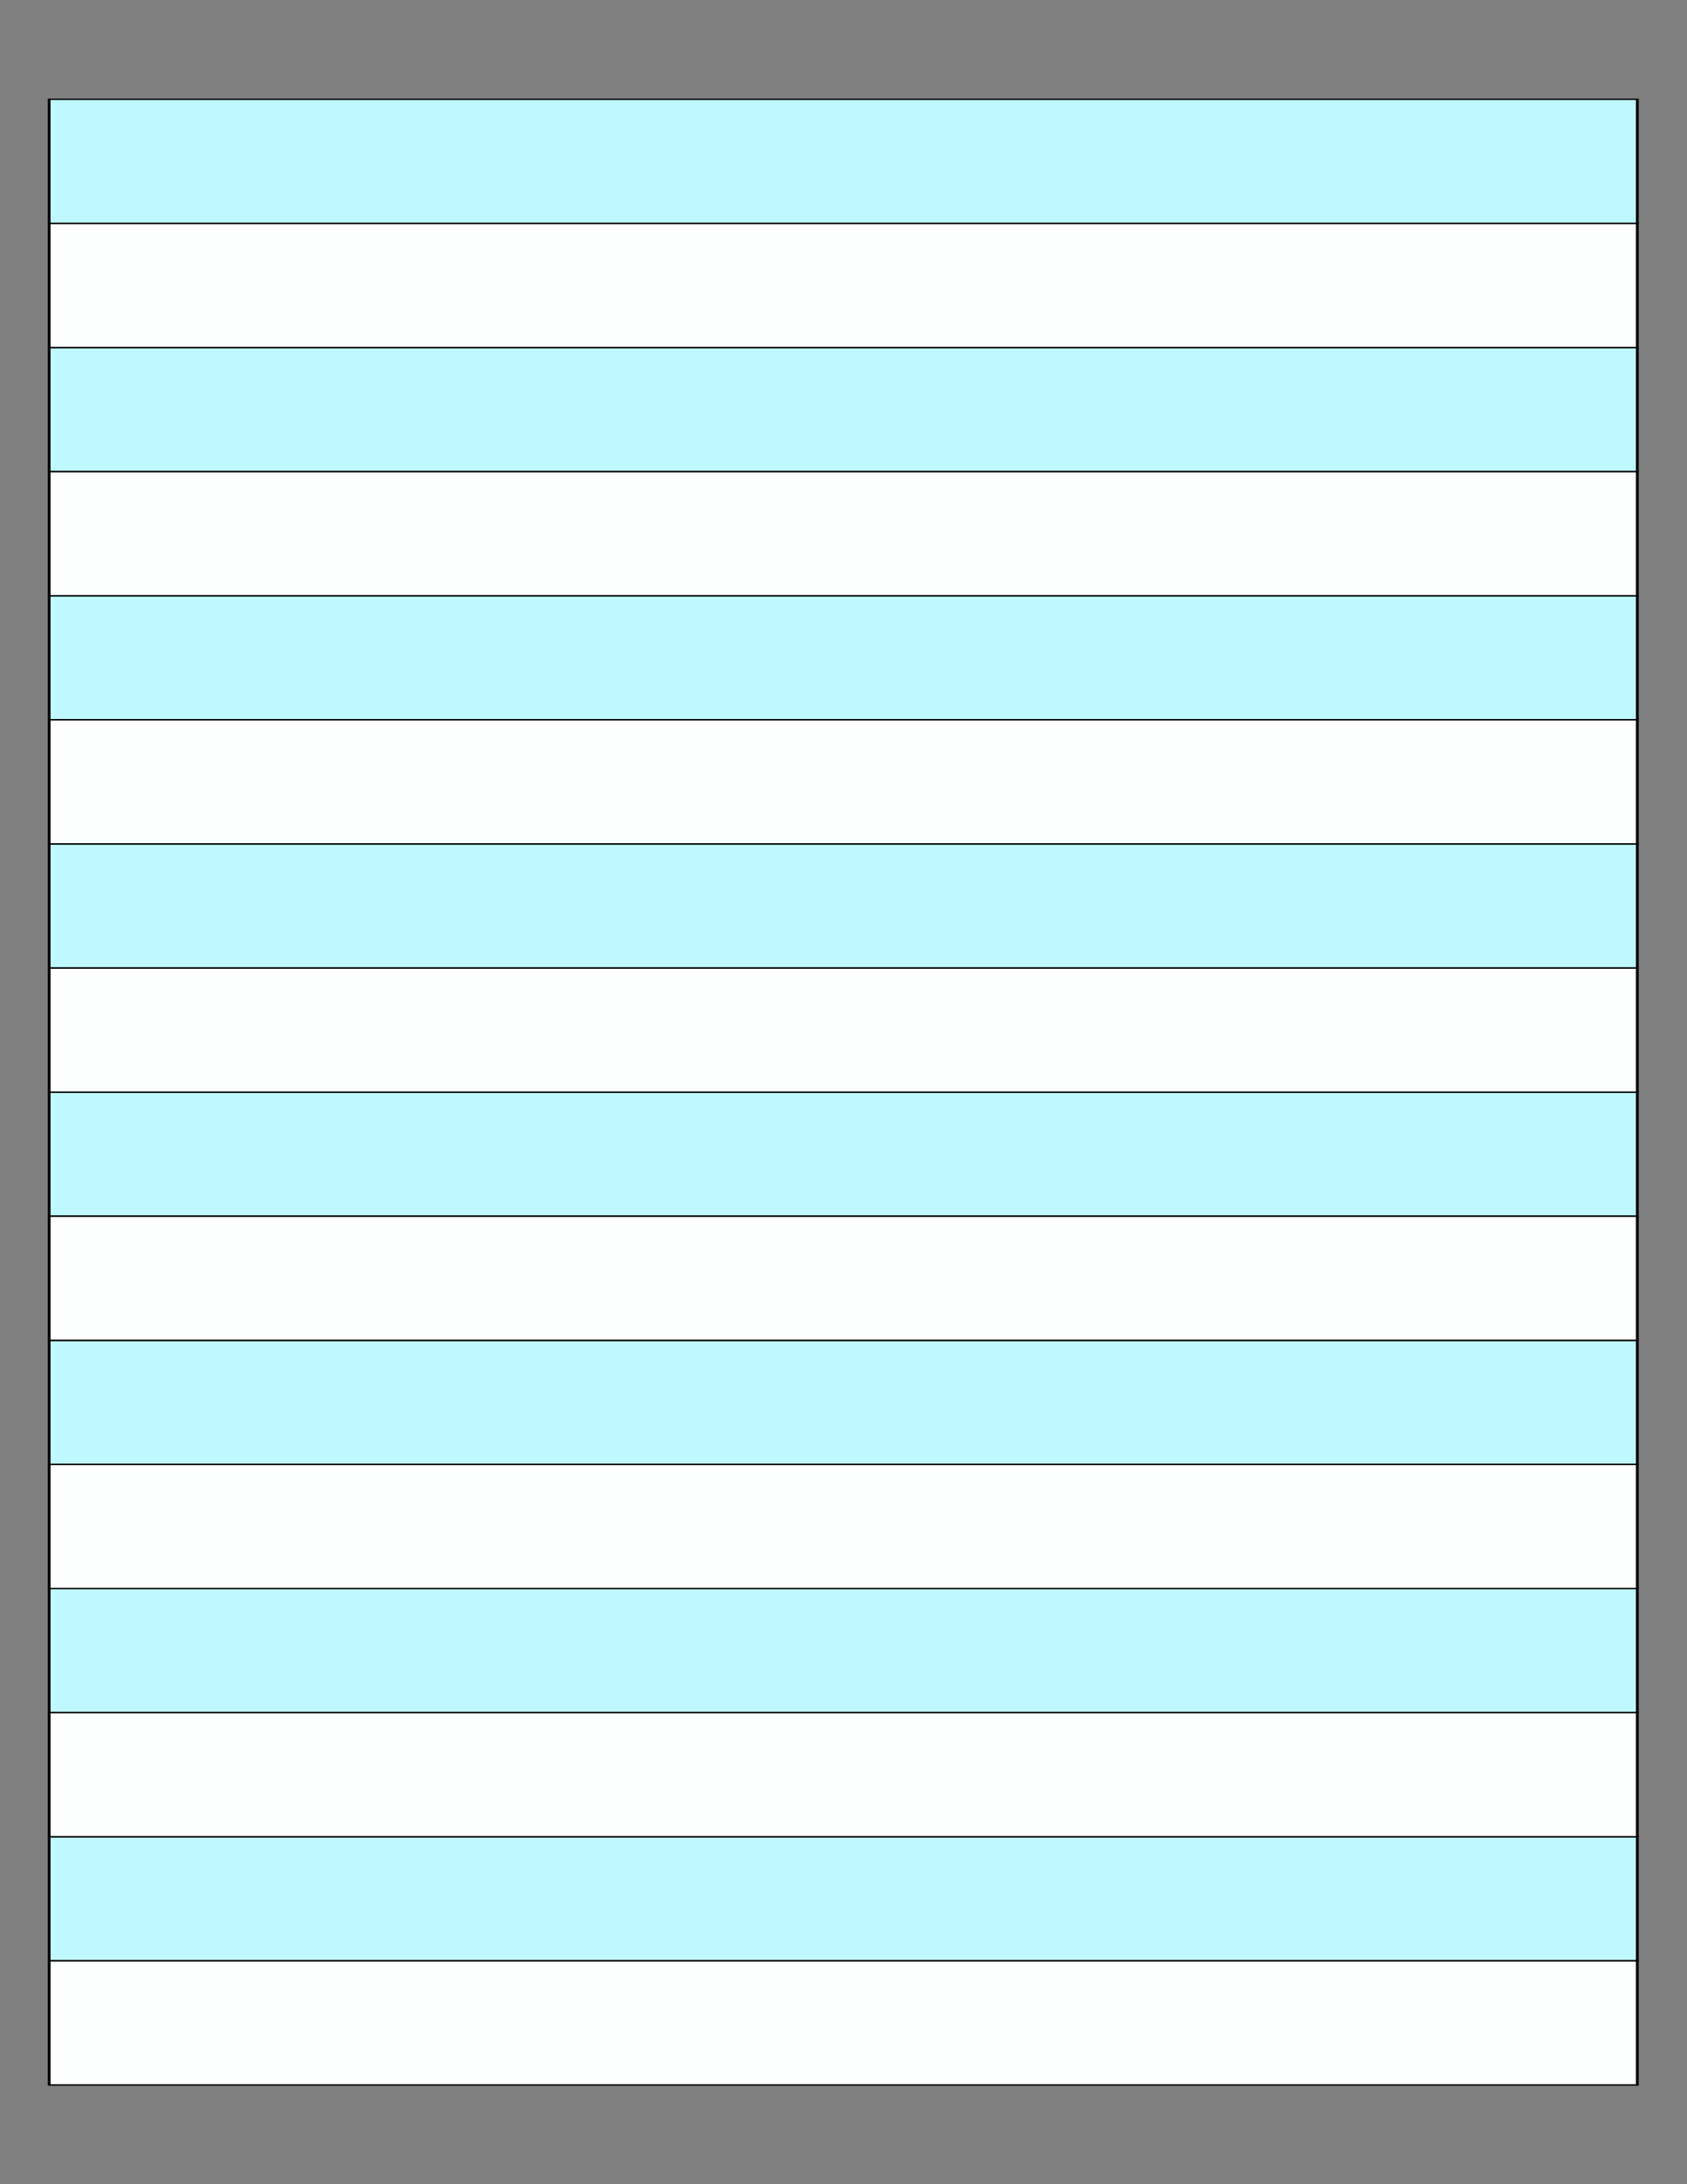 <?xml version="1.0" encoding="UTF-8"?>
<svg xmlns="http://www.w3.org/2000/svg" xmlns:xlink="http://www.w3.org/1999/xlink" version="1.1" x="0" y="0" width="8.5in" height="11in" viewBox="0 0 612 792">
    <rect x="0" y="0" width="612" height="792" fill="#808080" stroke="none"/>
    <g>
        <rect stroke="#000000" fill="#bff9ff" transform="matrix(0 0.521 -1.001 0 672.118 -20.385)" x="108.245" y="78.061" height="575.573" width="86.388"/>
        <rect stroke="#000000" fill="#bff9ff" transform="matrix(0 0.521 -1.001 0 672.118 69.615)" x="108.245" y="78.061" height="575.573" width="86.388"/>
        <rect stroke="#000000" fill="#bff9ff" transform="matrix(0 0.521 -1.001 0 672.118 159.614)" x="108.245" y="78.061" height="575.573" width="86.388"/>
        <rect stroke="#000000" fill="#bff9ff" transform="matrix(0 0.521 -1.001 0 672.118 249.614)" x="108.245" y="78.061" height="575.573" width="86.388"/>
        <rect stroke="#000000" fill="#bff9ff" transform="matrix(0 0.521 -1.001 0 672.118 339.614)" x="108.245" y="78.061" height="575.573" width="86.388"/>
        <rect stroke="#000000" fill="#bff9ff" transform="matrix(0 0.521 -1.001 0 672.118 429.614)" x="108.245" y="78.061" height="575.573" width="86.388"/>
        <rect stroke="#000000" fill="#bff9ff" transform="matrix(0 0.521 -1.001 0 672.118 519.614)" x="108.245" y="78.061" height="575.573" width="86.388"/>
        <rect stroke="#000000" fill="#bff9ff" transform="matrix(0 0.521 -1.001 0 672.118 609.614)" x="108.245" y="78.061" height="575.573" width="86.388"/>
        <g>
            <rect stroke="#000000" fill="#fdfffe" transform="matrix(0 0.521 -1.001 0 672.119 24.616)" x="108.245" y="78.061" height="575.573" width="86.388"/>
            <rect stroke="#000000" fill="#fdfffe" transform="matrix(0 0.521 -1.001 0 672.119 114.615)" x="108.245" y="78.061" height="575.573" width="86.388"/>
            <rect stroke="#000000" fill="#fdfffe" transform="matrix(0 0.521 -1.001 0 672.119 204.615)" x="108.245" y="78.061" height="575.573" width="86.388"/>
            <rect stroke="#000000" fill="#fdfffe" transform="matrix(0 0.521 -1.001 0 672.119 294.615)" x="108.245" y="78.061" height="575.573" width="86.388"/>
            <rect stroke="#000000" fill="#fdfffe" transform="matrix(0 0.521 -1.001 0 672.119 384.615)" x="108.245" y="78.061" height="575.573" width="86.388"/>
            <rect stroke="#000000" fill="#fdfffe" transform="matrix(0 0.521 -1.001 0 672.119 474.615)" x="108.245" y="78.061" height="575.573" width="86.388"/>
            <rect stroke="#000000" fill="#fdfffe" transform="matrix(0 0.521 -1.001 0 672.119 564.615)" x="108.245" y="78.061" height="575.573" width="86.388"/>
            <rect stroke="#000000" fill="#fdfffe" transform="matrix(0 0.521 -1.001 0 672.119 654.615)" x="108.245" y="78.061" height="575.573" width="86.388"/>
        </g>
    </g>
</svg>
